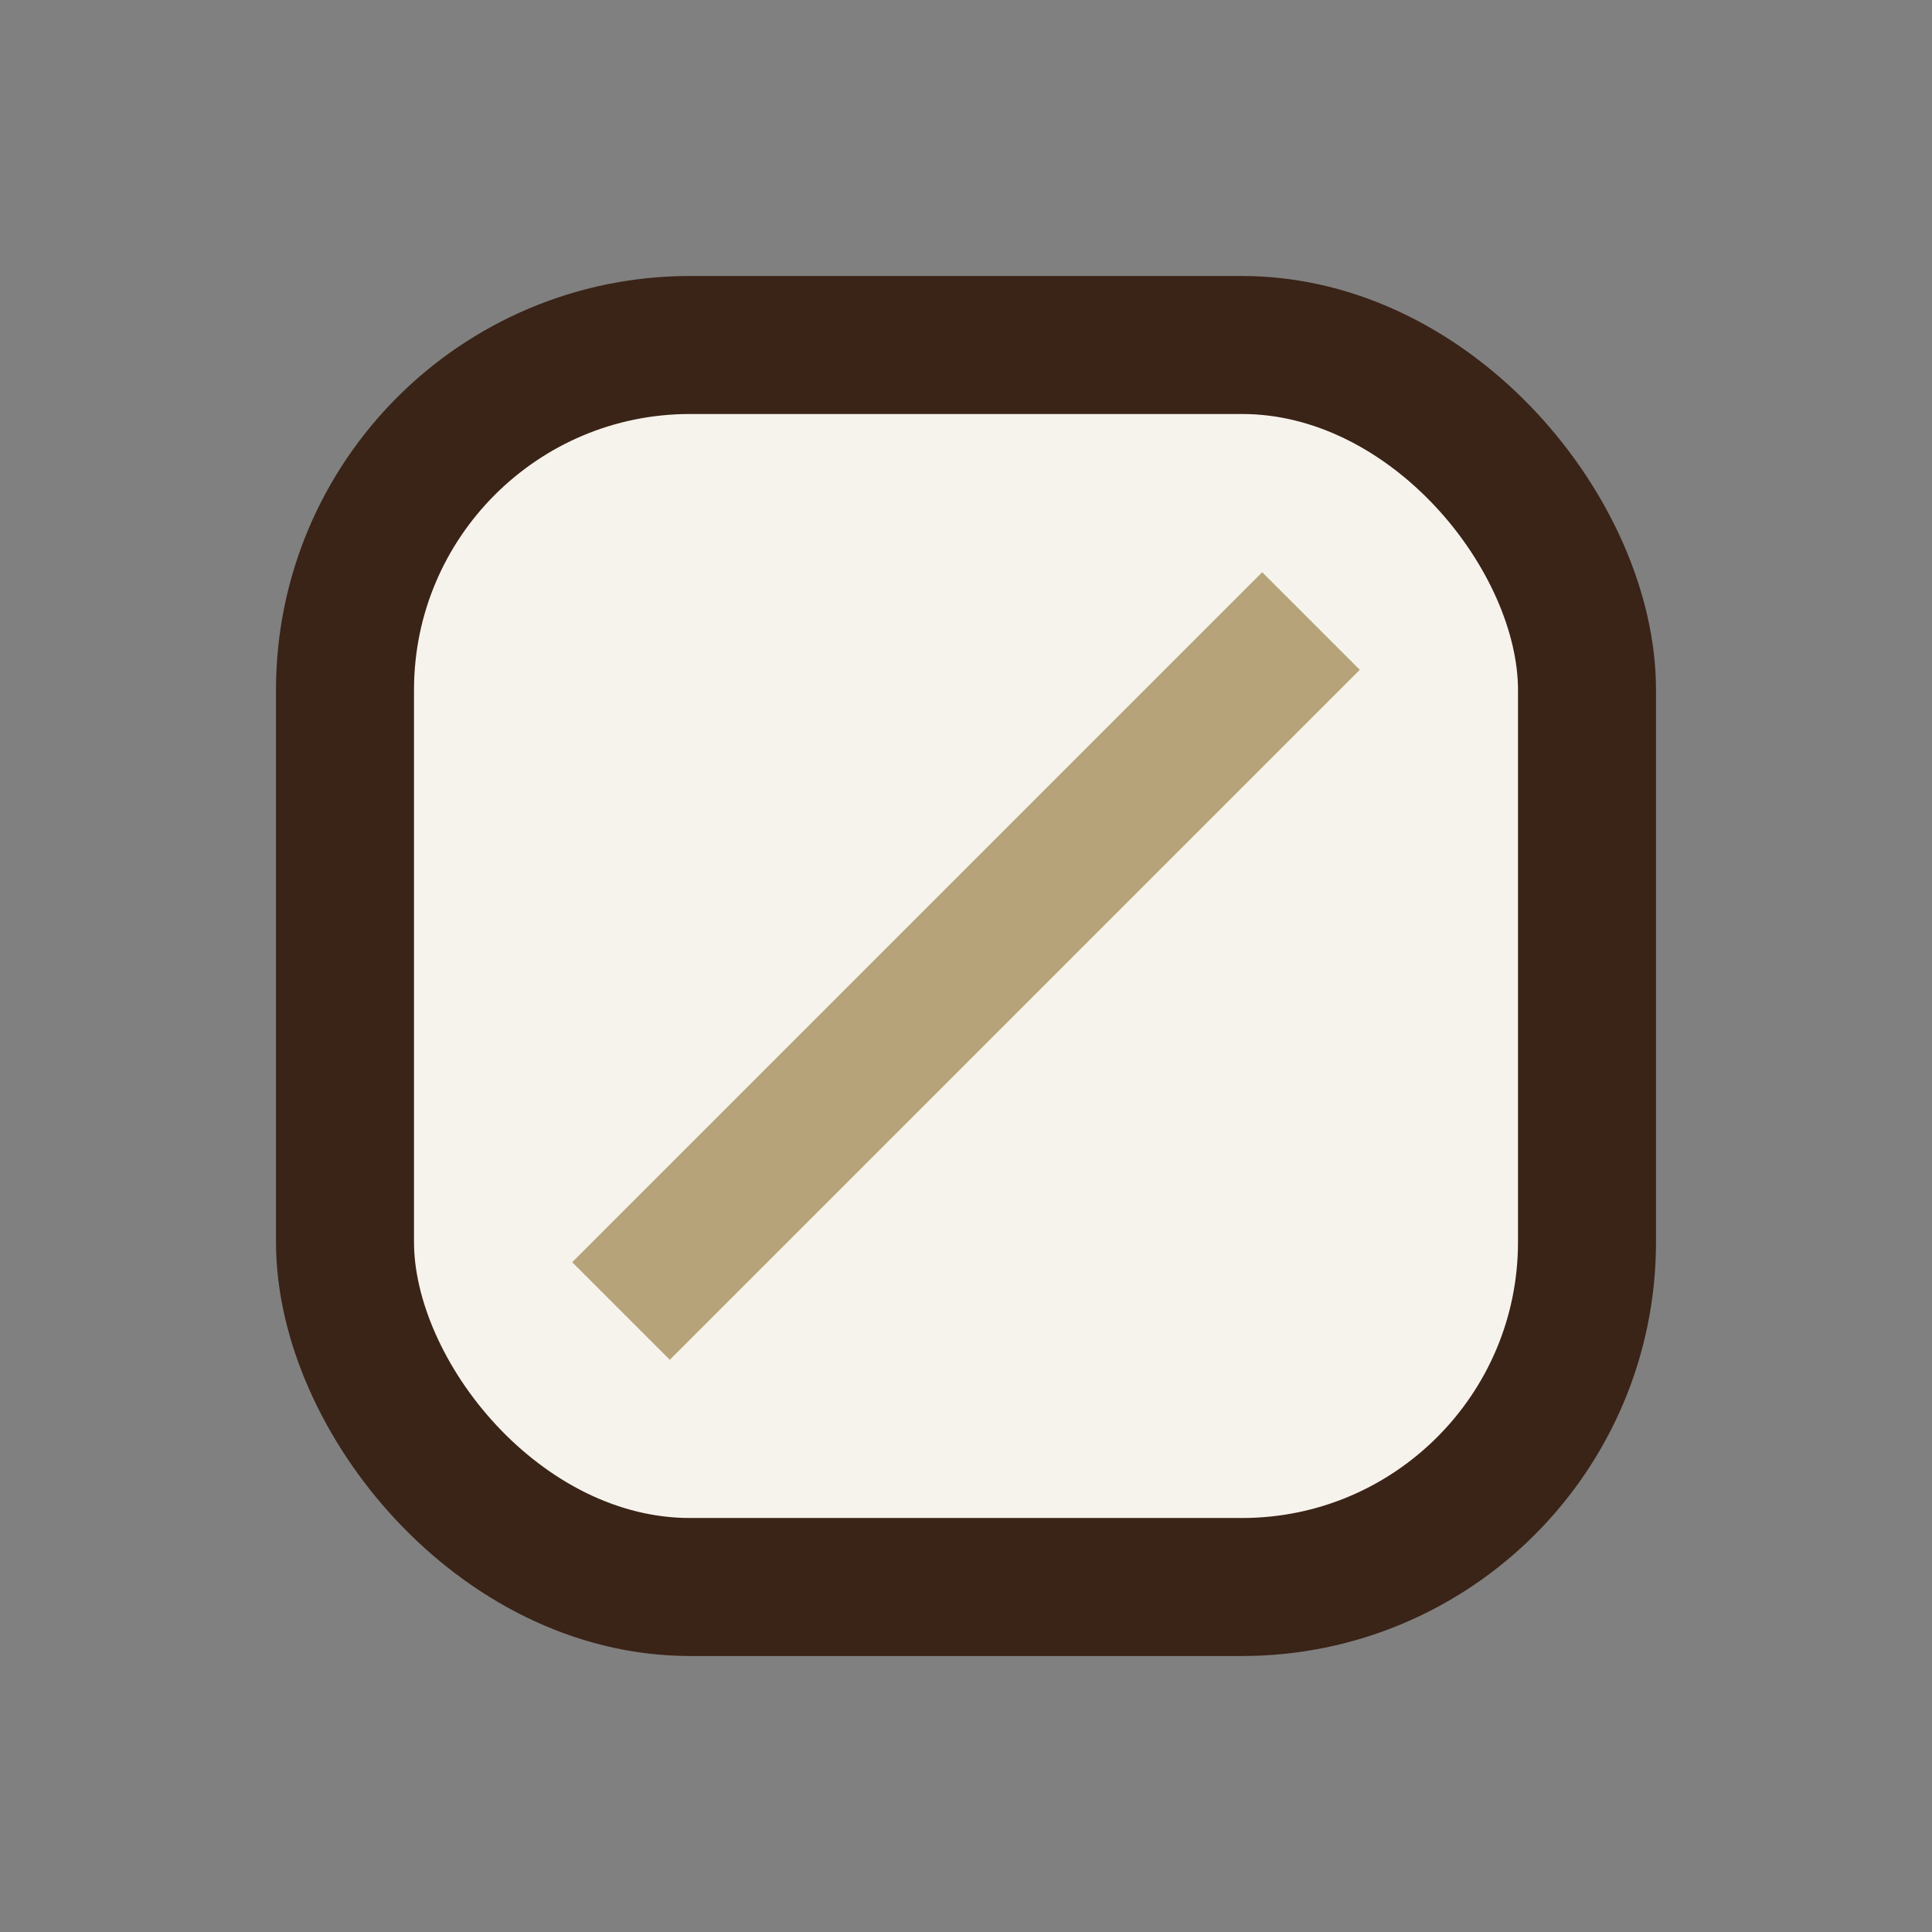 <?xml version="1.0" encoding="UTF-8"?>
<svg xmlns="http://www.w3.org/2000/svg" width="28" height="28" viewBox="0 0 28 28"><rect x="0" y="0" width="28" height="28" fill="#808080" stroke="none"/><rect x="5" y="5" width="18" height="18" rx="5" fill="#F6F3EC" stroke="#3A2317" stroke-width="2"/><path d="M9 19l10-10" stroke="#B6A379" stroke-width="2"/></svg>